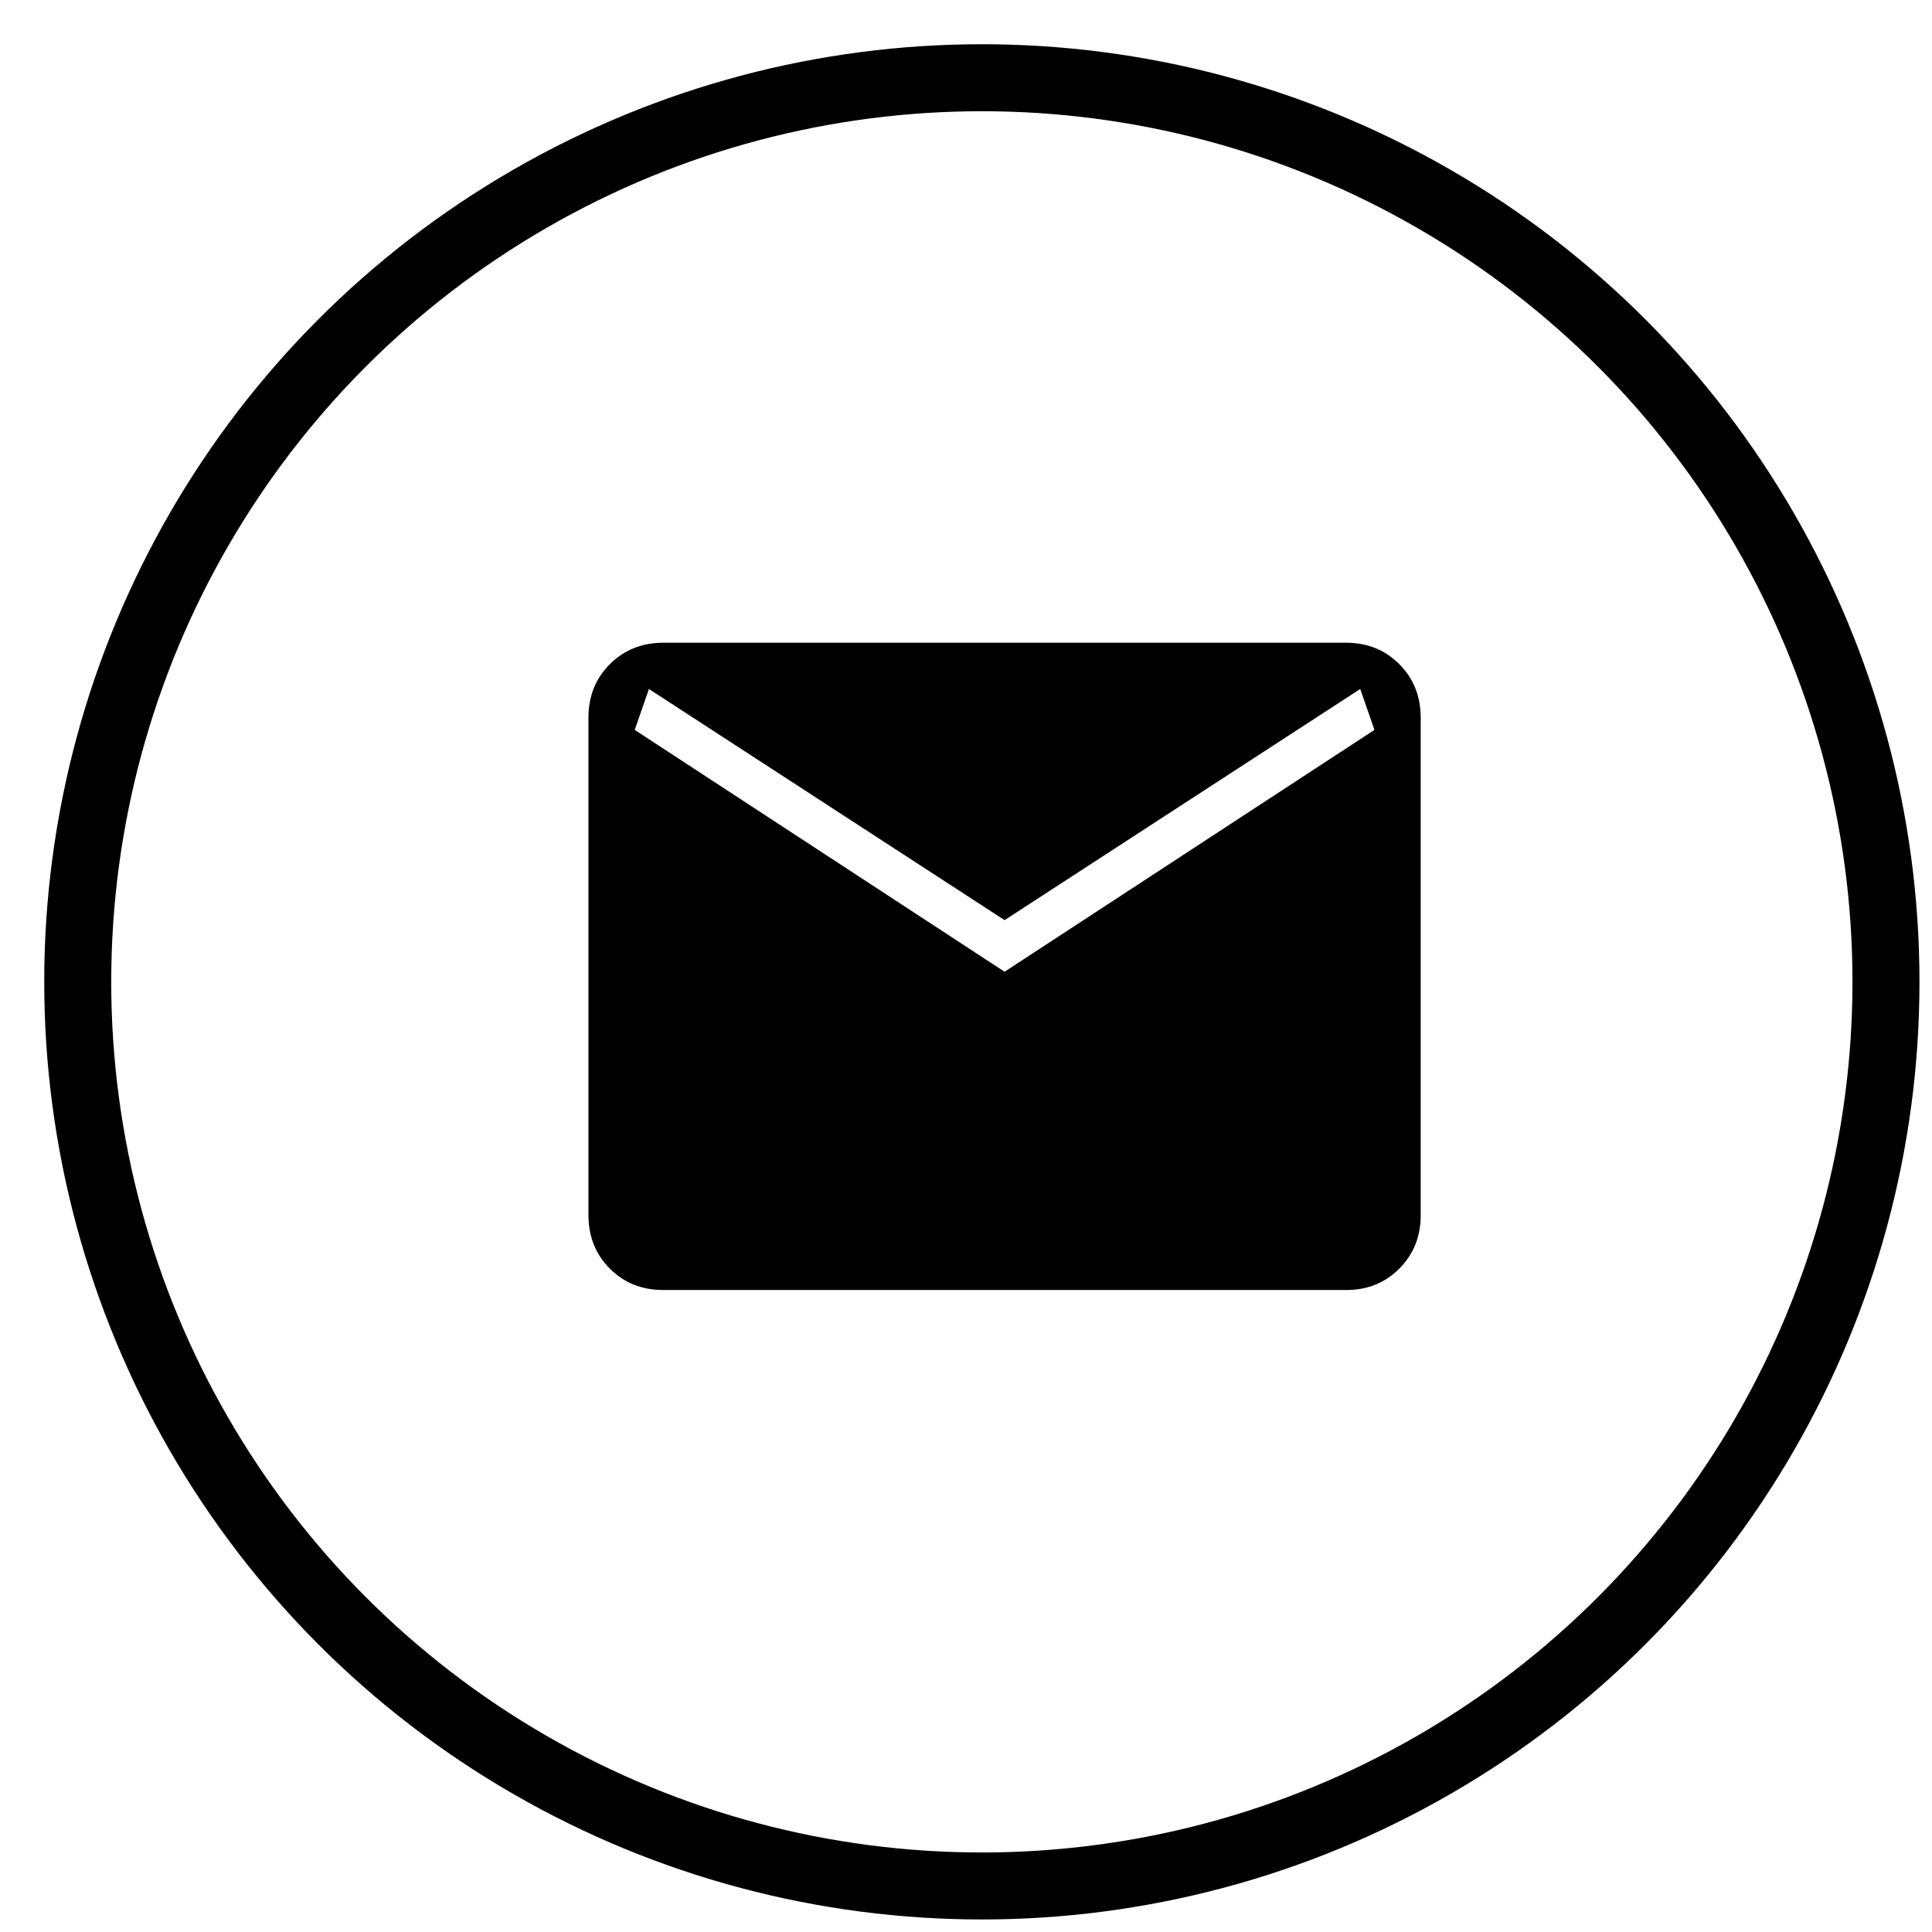 <svg width="34" height="34" viewBox="0 0 34 34" fill="none" xmlns="http://www.w3.org/2000/svg">
<circle cx="17.279" cy="17.279" r="15.911" stroke="black" stroke-width="1.179"/>
<path d="M11.671 22.702C11.296 22.702 10.983 22.577 10.733 22.326C10.482 22.076 10.357 21.763 10.356 21.387V12.626C10.356 12.251 10.482 11.938 10.733 11.688C10.984 11.437 11.296 11.312 11.67 11.311H23.688C24.062 11.311 24.375 11.437 24.625 11.688C24.876 11.939 25.001 12.252 25.002 12.626V21.388C25.002 21.762 24.876 22.075 24.625 22.326C24.374 22.578 24.062 22.703 23.688 22.702H11.671ZM17.679 17.101L24.188 12.845L23.938 12.125L17.679 16.193L11.42 12.125L11.17 12.845L17.679 17.101Z" fill="black"/>
</svg>
